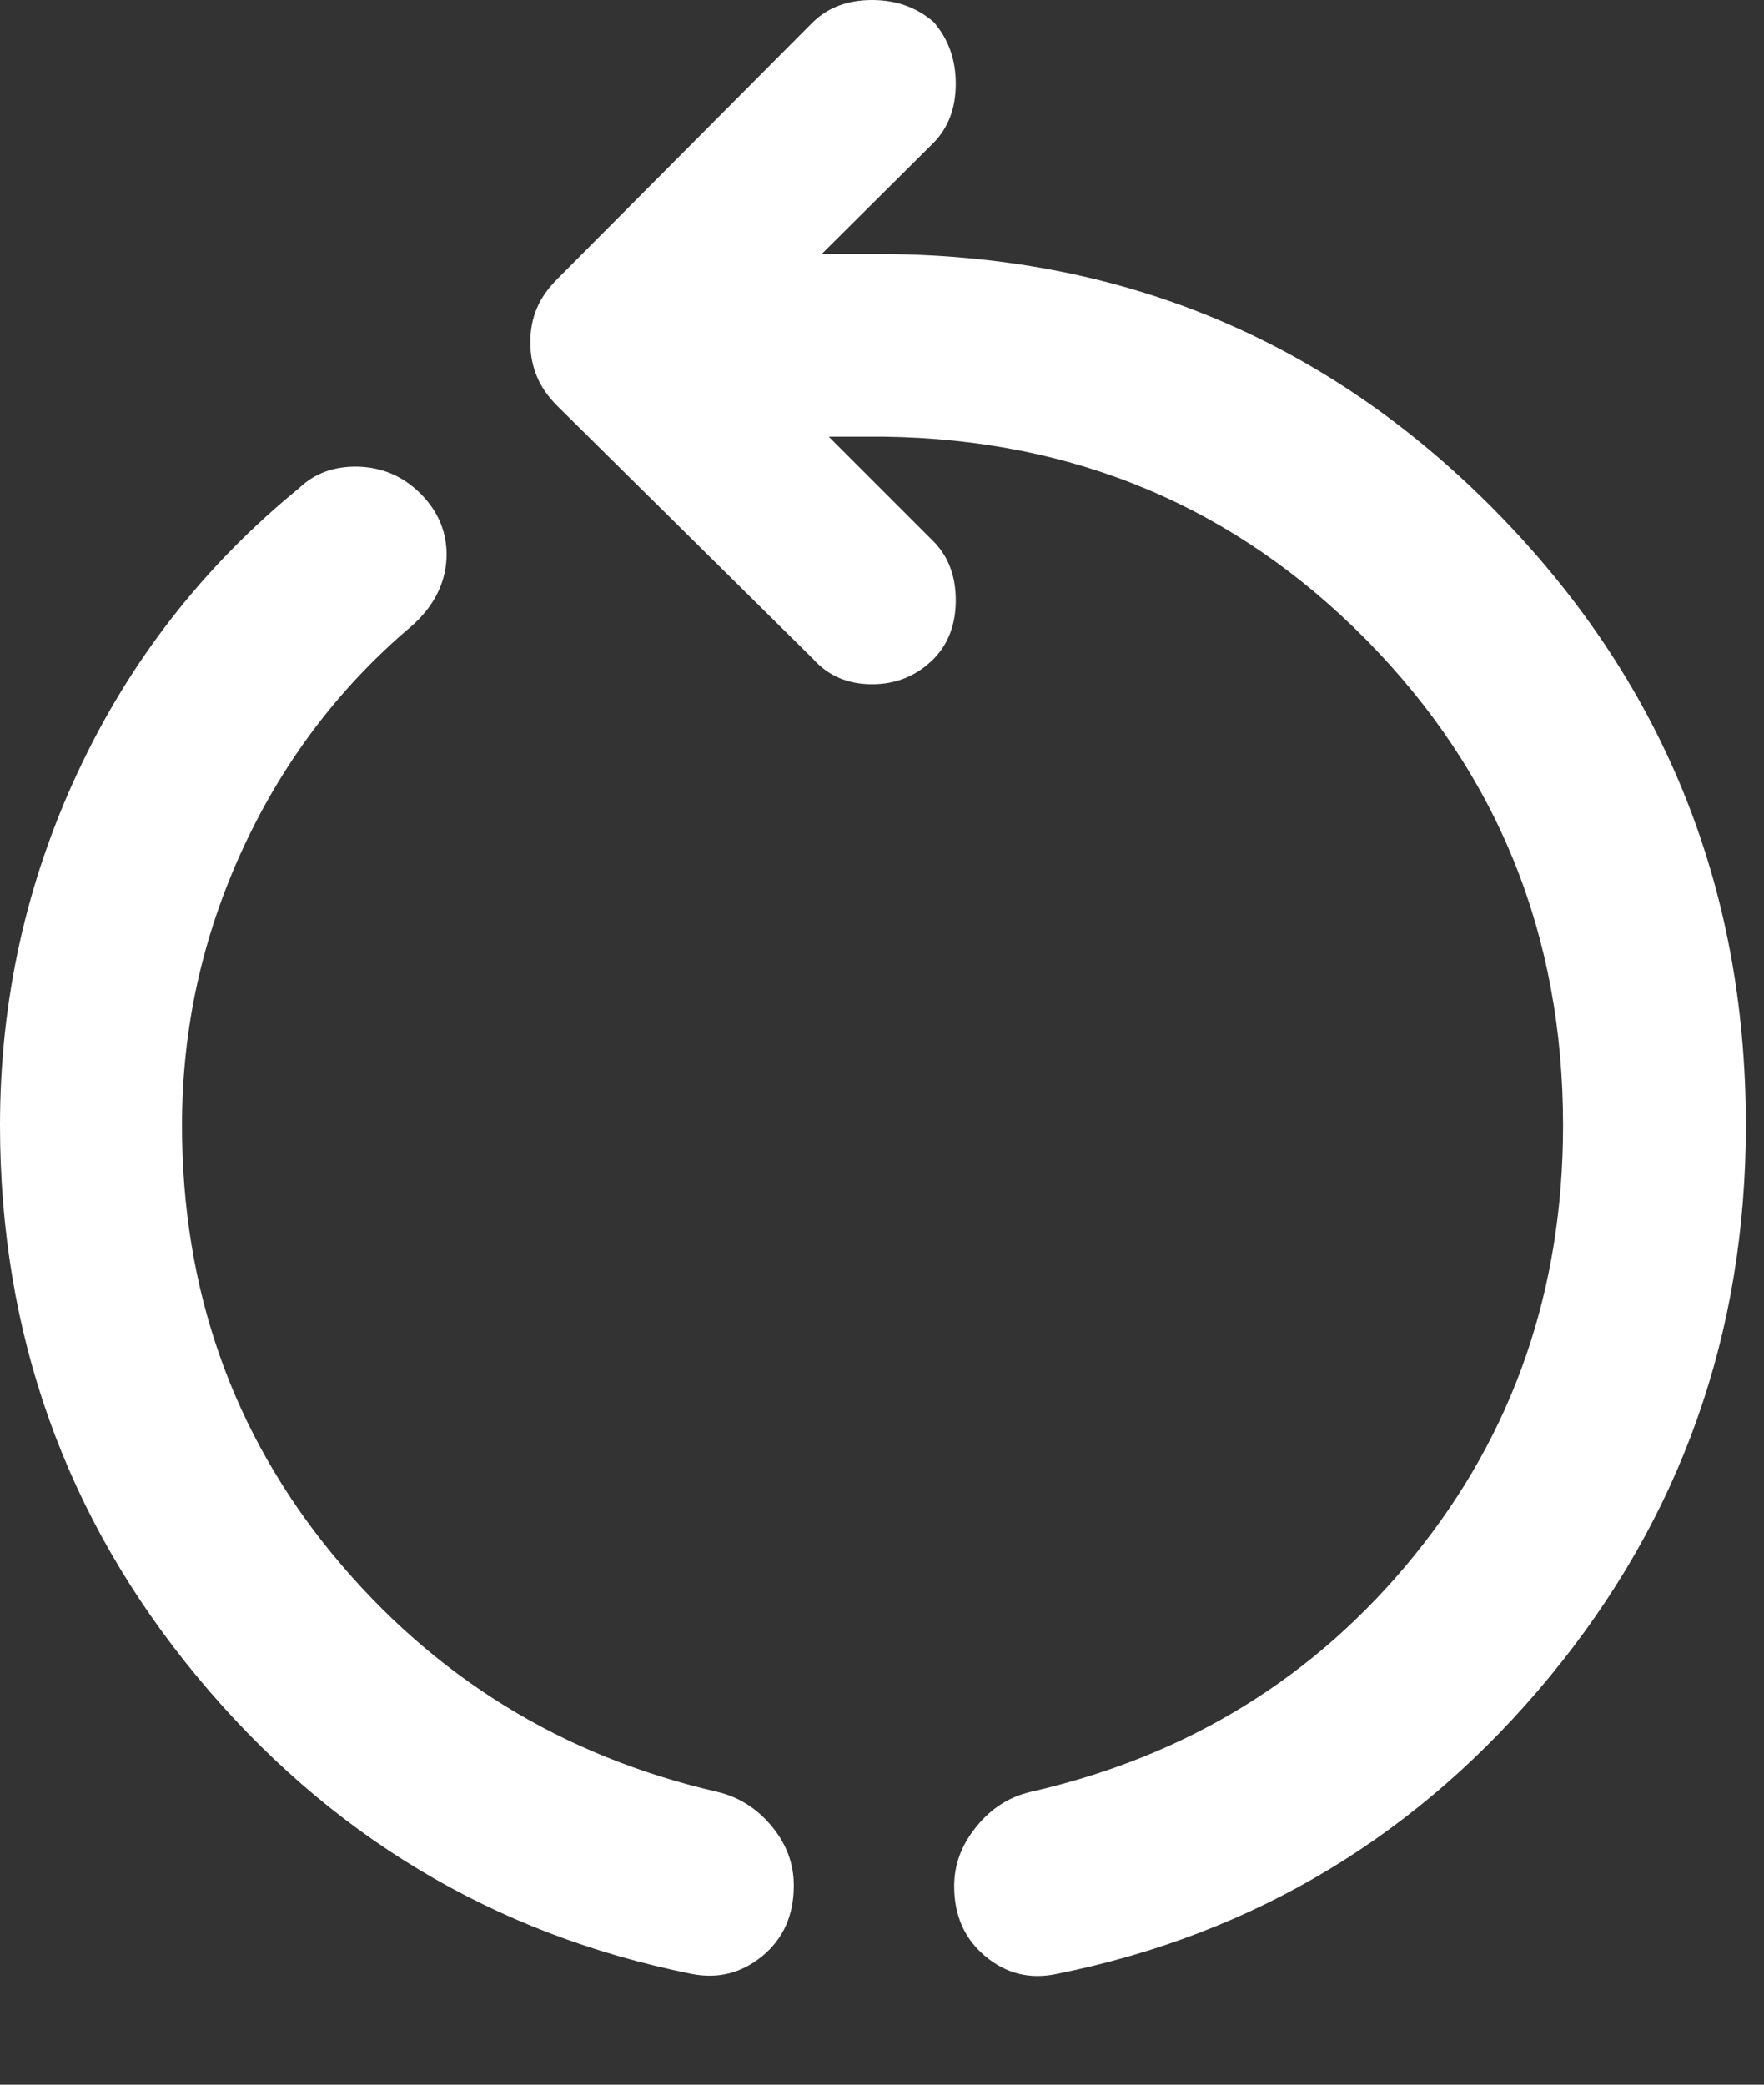 <?xml version="1.0" encoding="utf-8"?>
<svg xmlns="http://www.w3.org/2000/svg" fill="none" height="100%" overflow="visible" preserveAspectRatio="none" style="display: block;" viewBox="0 0 11 13" width="100%">
<rect x="0" y="0" width="11" height="13" fill="#333333" stroke="none"/>
<path d="M4.312 12.309C3.073 12.06 2.045 11.441 1.227 10.453C0.409 9.464 0 8.319 0 7.017C0 6.241 0.162 5.506 0.486 4.813C0.81 4.12 1.27 3.53 1.865 3.044C1.962 2.951 2.085 2.906 2.235 2.91C2.385 2.915 2.514 2.97 2.622 3.078C2.738 3.194 2.792 3.331 2.784 3.487C2.775 3.643 2.703 3.783 2.567 3.904C2.116 4.285 1.765 4.749 1.513 5.295C1.261 5.842 1.135 6.416 1.135 7.017C1.135 8.043 1.45 8.936 2.078 9.698C2.707 10.459 3.505 10.951 4.473 11.174C4.608 11.206 4.721 11.278 4.813 11.389C4.904 11.499 4.95 11.622 4.95 11.758C4.95 11.943 4.885 12.089 4.755 12.197C4.625 12.304 4.478 12.342 4.312 12.309ZM6.591 12.309C6.423 12.345 6.274 12.308 6.144 12.199C6.014 12.09 5.95 11.944 5.95 11.762C5.95 11.629 5.995 11.506 6.087 11.393C6.178 11.279 6.291 11.206 6.427 11.174C7.406 10.951 8.204 10.459 8.821 9.698C9.438 8.936 9.747 8.043 9.747 7.017C9.747 5.829 9.338 4.821 8.521 3.991C7.703 3.162 6.701 2.739 5.513 2.723H5.168L5.822 3.377C5.914 3.471 5.96 3.593 5.96 3.743C5.96 3.893 5.914 4.015 5.822 4.109C5.717 4.214 5.589 4.267 5.438 4.267C5.286 4.267 5.164 4.214 5.07 4.109L3.477 2.533C3.416 2.472 3.373 2.41 3.347 2.345C3.32 2.28 3.307 2.21 3.307 2.135C3.307 2.058 3.32 1.988 3.347 1.924C3.373 1.861 3.416 1.799 3.477 1.738L5.07 0.137C5.164 0.046 5.286 0 5.438 0C5.589 0 5.717 0.046 5.822 0.137C5.914 0.243 5.96 0.371 5.96 0.522C5.96 0.673 5.914 0.796 5.822 0.89L5.124 1.584H5.473C6.984 1.584 8.263 2.114 9.313 3.174C10.362 4.234 10.887 5.515 10.887 7.017C10.887 8.319 10.48 9.464 9.666 10.453C8.852 11.441 7.827 12.06 6.591 12.309Z" fill="white" id="Vector"/>
</svg>